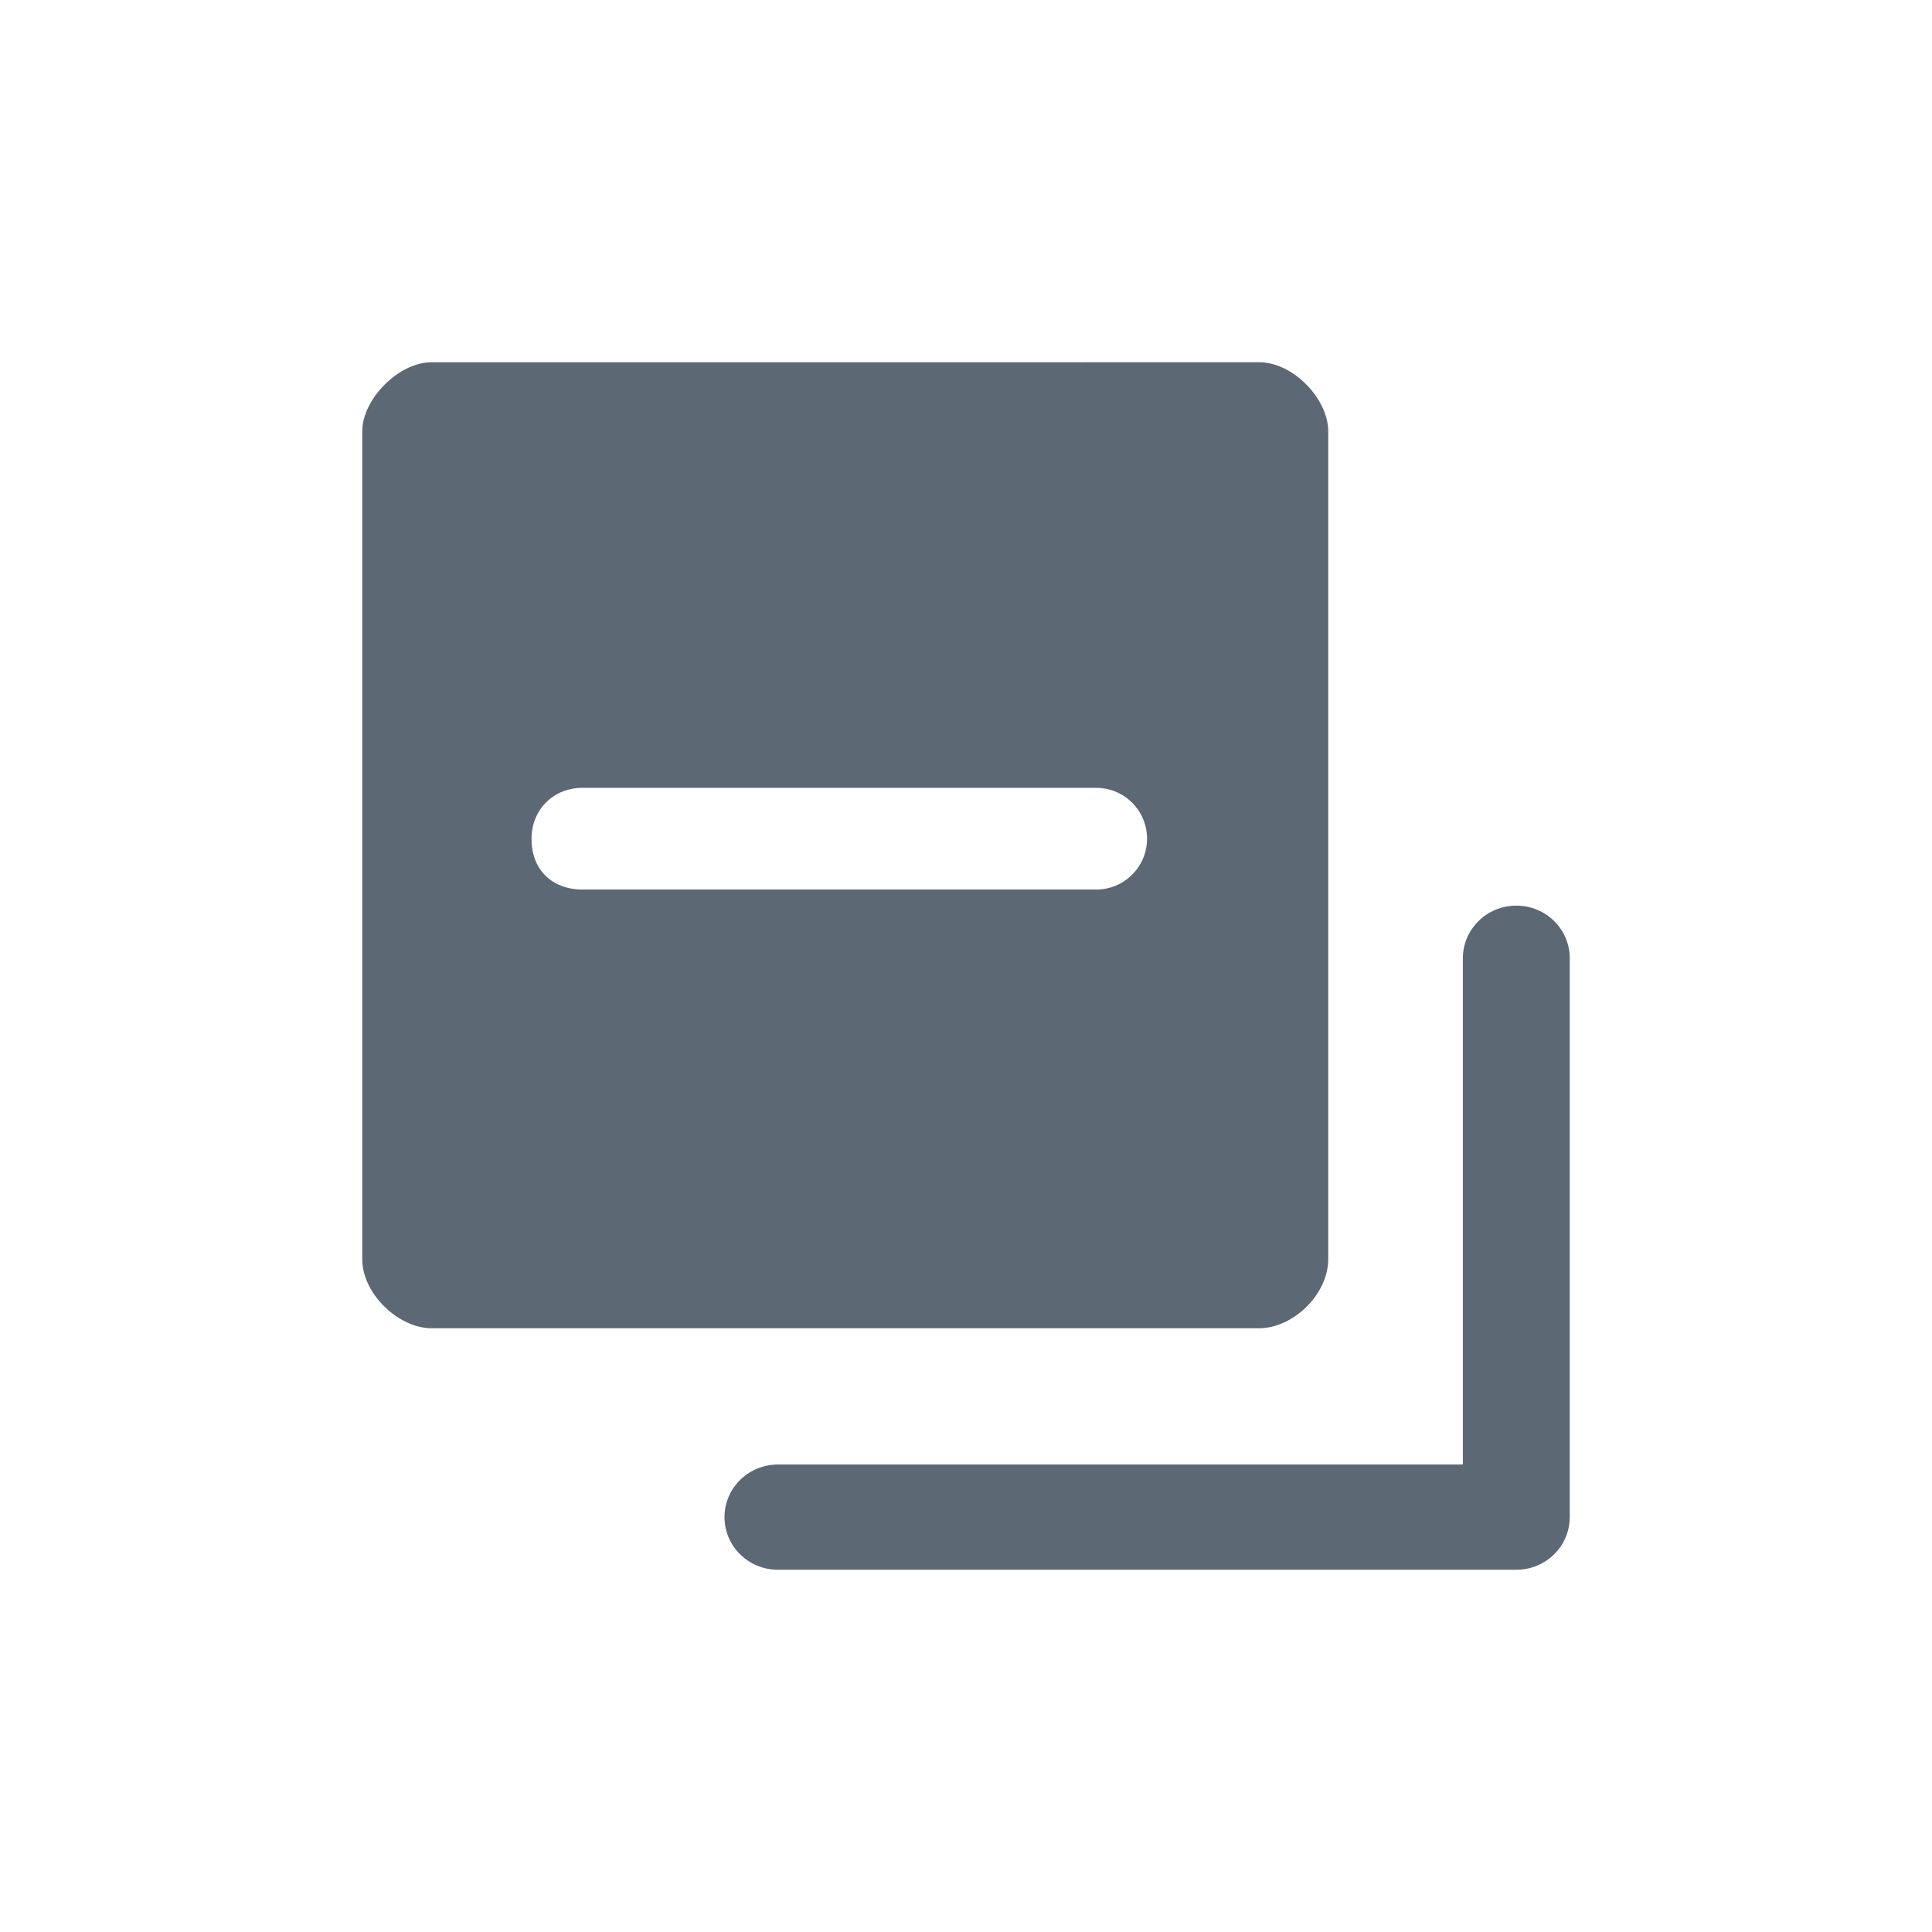 <?xml version="1.0" encoding="UTF-8"?>
<svg width="32px" height="32px" viewBox="0 0 32 32" version="1.1" xmlns="http://www.w3.org/2000/svg" xmlns:xlink="http://www.w3.org/1999/xlink">
    <title>图标/32*32/反选</title>
    <g id="规范" stroke="none" stroke-width="1" fill="none" fill-rule="evenodd">
        <g id="扫描_图标/状态示例" transform="translate(-821, -509)">
            <g id="图标/32*32/反选" transform="translate(821, 509)">
                <rect id="矩形" opacity="0.532" x="0" y="0" width="32" height="32"></rect>
                <g id="编组" transform="translate(6, 6)" fill="#5C6873" fill-rule="nonzero">
                    <path d="M14.857,0 L1.143,0.001 C0.604,0.001 0,0.61 0,1.145 L0,14.855 C0,15.435 0.605,15.997 1.143,16 L14.857,16 C15.423,15.997 16,15.435 16,14.855 L16,1.145 C16,0.611 15.423,0.001 14.857,0 Z M12.156,8.734 L3.646,8.734 L3.646,8.734 C3.177,8.734 2.804,8.437 2.804,7.895 C2.804,7.386 3.191,7.049 3.643,7.049 L12.156,7.049 C12.622,7.049 12.999,7.426 12.999,7.891 C12.999,8.357 12.621,8.734 12.156,8.734 L12.156,8.734 Z" id="形状"></path>
                    <path d="M20,9.871 L20,19.128 L20,19.129 C20,19.535 19.718,19.876 19.336,19.973 C19.264,19.991 19.19,20 19.115,20 L19.115,20 L6.885,20 C6.396,20 6,19.61 6,19.129 C6,18.647 6.396,18.257 6.885,18.257 L18.23,18.257 L18.23,9.871 C18.23,9.39 18.627,9 19.115,9 C19.604,9 20,9.39 20,9.871 L20,9.871 Z" id="路径"></path>
                </g>
            </g>
        </g>
    </g>
</svg>